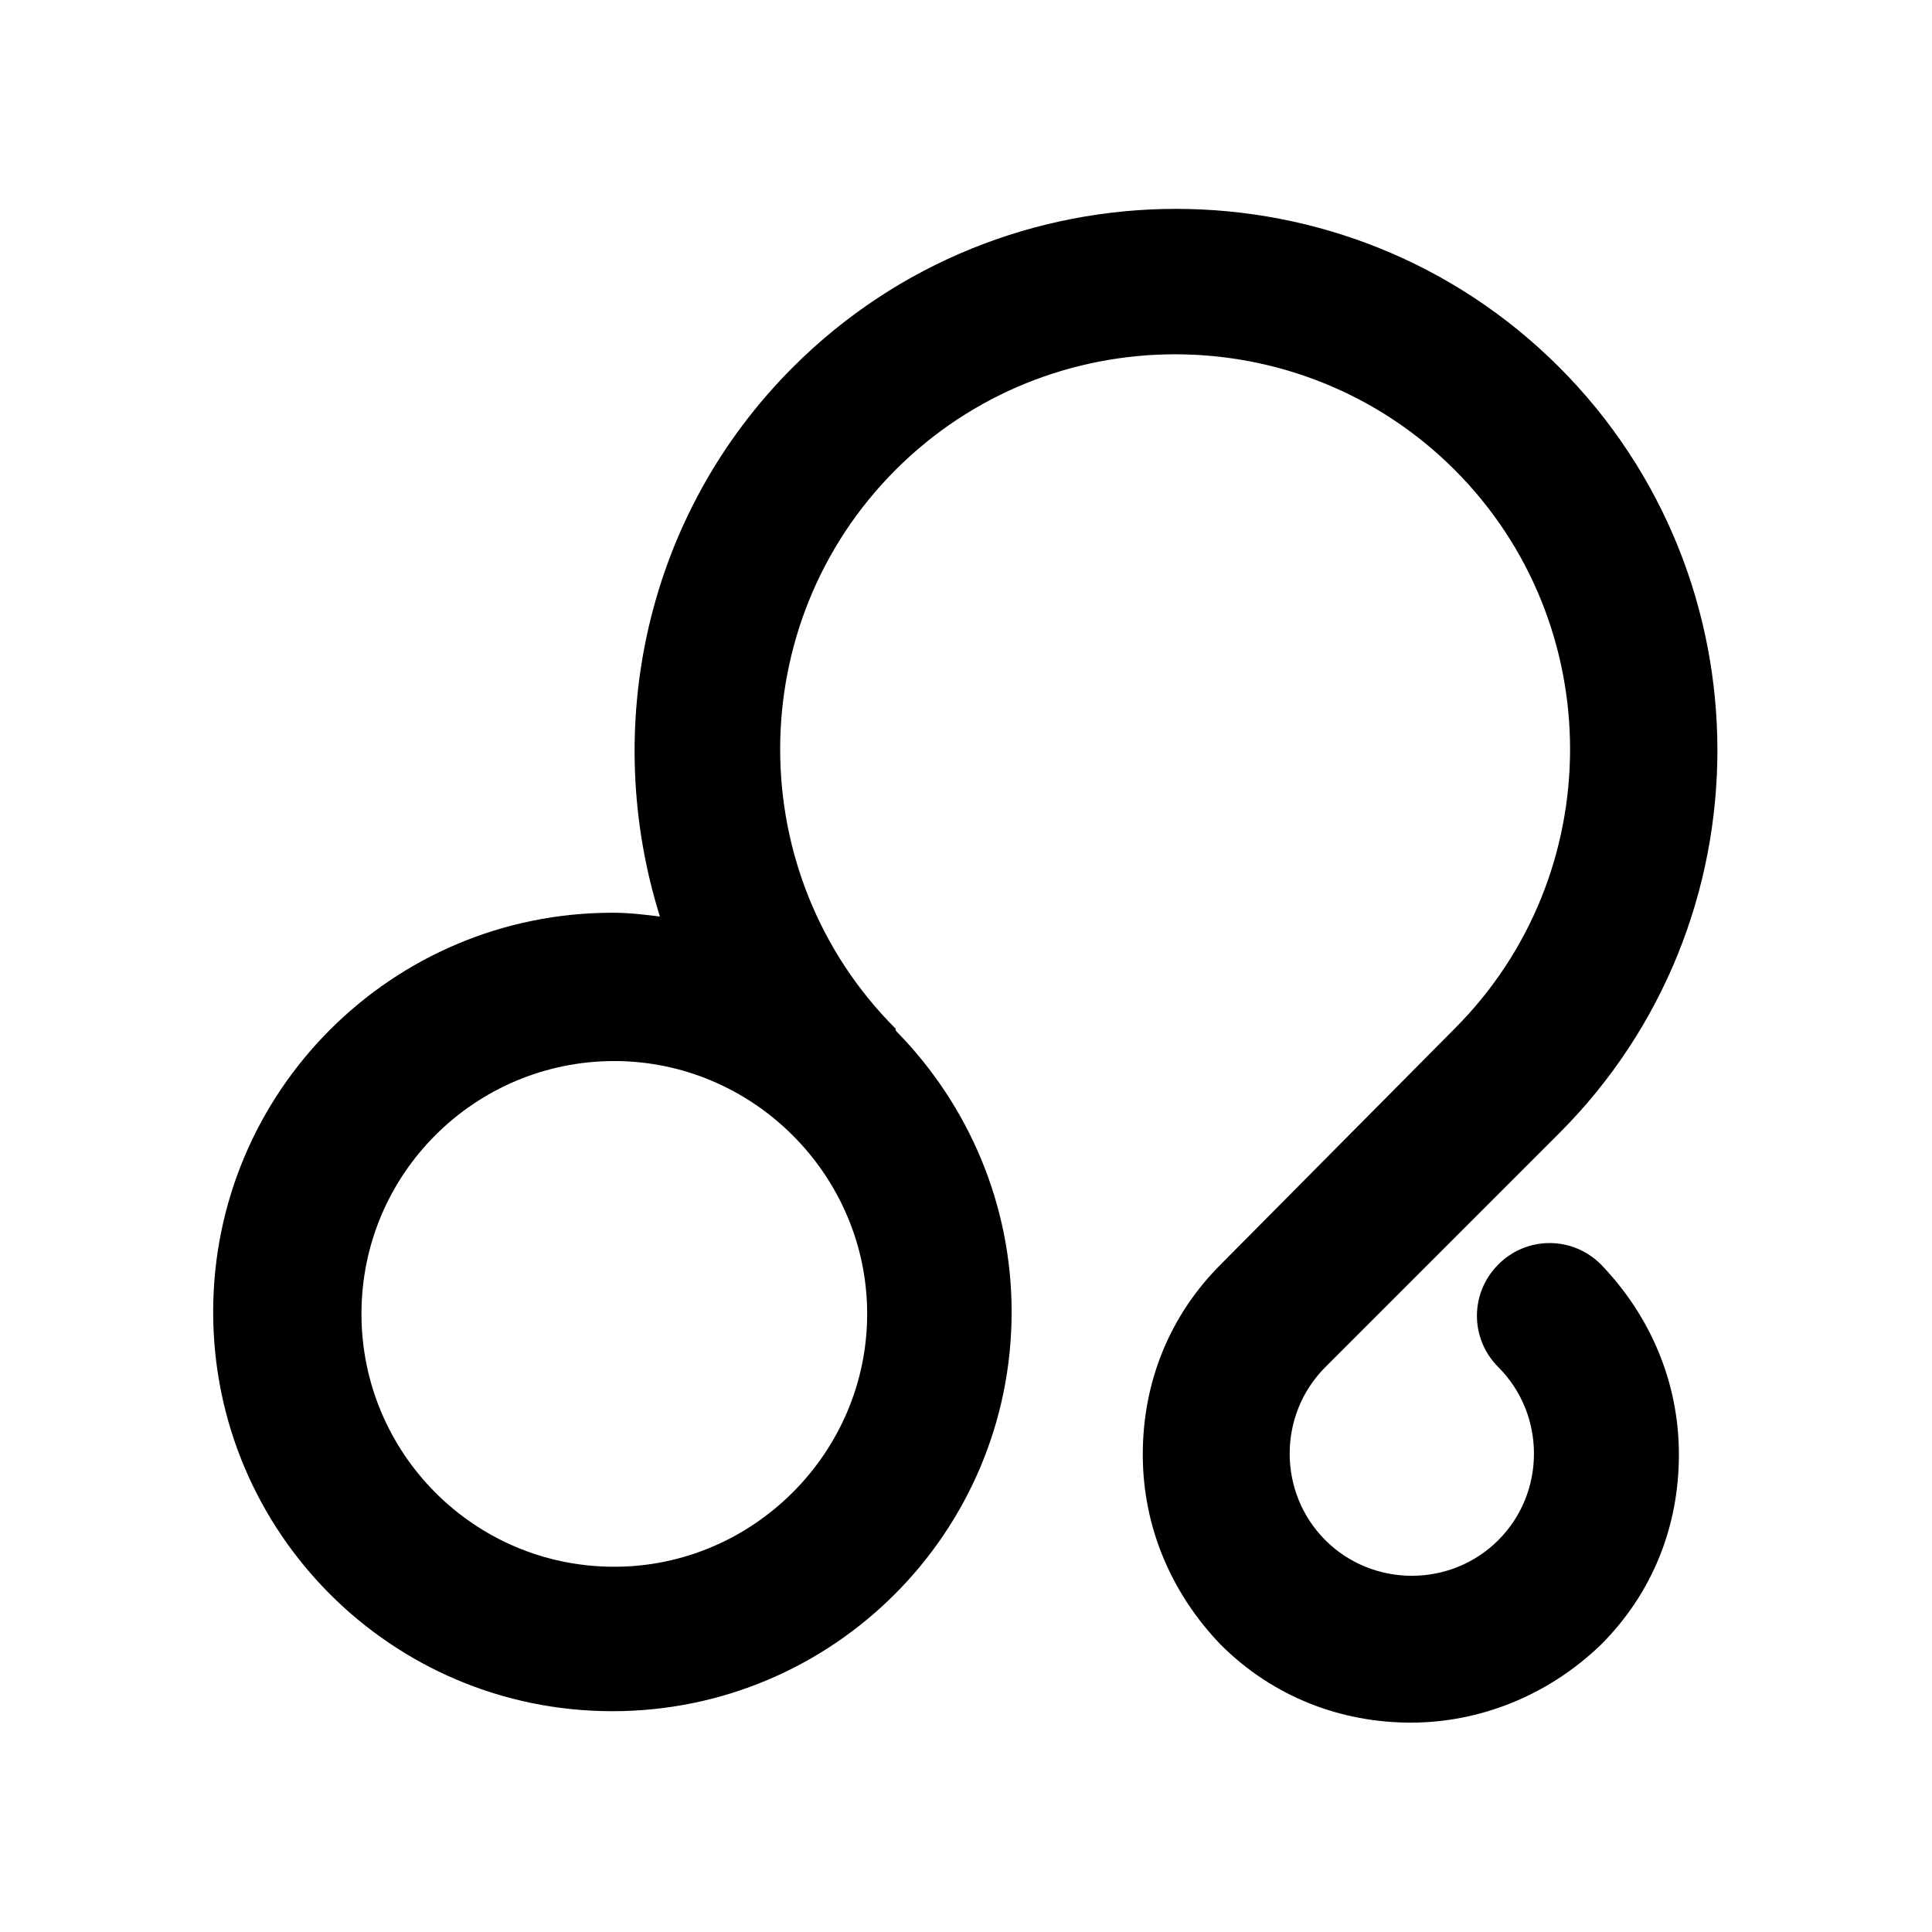 <?xml version="1.0" encoding="UTF-8"?>
<!-- Uploaded to: ICON Repo, www.iconrepo.com, Generator: ICON Repo Mixer Tools -->
<svg fill="#000000" width="800px" height="800px" version="1.1" viewBox="144 144 512 512" xmlns="http://www.w3.org/2000/svg">
 <path d="m541.07 479.1c-7.559 7.559-7.559 19.648 0 27.207 12.594 12.594 12.594 33.25 0 45.848-12.594 12.594-33.25 12.594-45.848 0-12.594-12.594-12.594-33.25 0-45.848l61.969-61.969c55.922-55.922 55.922-147.11 0-203.04-55.922-55.926-147.11-55.926-203.04-0.004-39.297 39.297-50.883 95.723-35.266 145.6-4.031-0.504-8.062-1.008-12.594-1.008-58.441 0-105.8 47.359-105.8 105.8s47.359 105.8 105.8 105.8c58.441 0 105.8-47.359 105.8-105.8 0-28.719-11.586-54.914-30.23-74.059-0.504-0.504-0.504-0.504-0.504-1.008-40.809-40.809-40.809-107.31 0-148.12s107.31-40.809 148.12 0c40.809 40.809 40.809 107.31 0 148.12l-61.973 62.473c-13.602 13.602-20.656 31.234-20.656 50.383 0 19.145 7.559 36.777 20.656 50.383 14.105 14.105 32.242 20.656 50.383 20.656 18.137 0 36.273-7.055 50.383-20.656 13.602-13.602 20.656-31.234 20.656-50.383 0-19.145-7.559-36.777-20.656-50.383-7.559-7.559-19.652-7.559-27.207 0zm-234.27 80.105c-37.281 0-67.008-30.23-67.008-67.008 0-37.281 30.23-67.008 67.008-67.008 36.777 0 67.008 30.23 67.008 67.008 0 36.777-30.23 67.008-67.008 67.008z"/>
</svg>